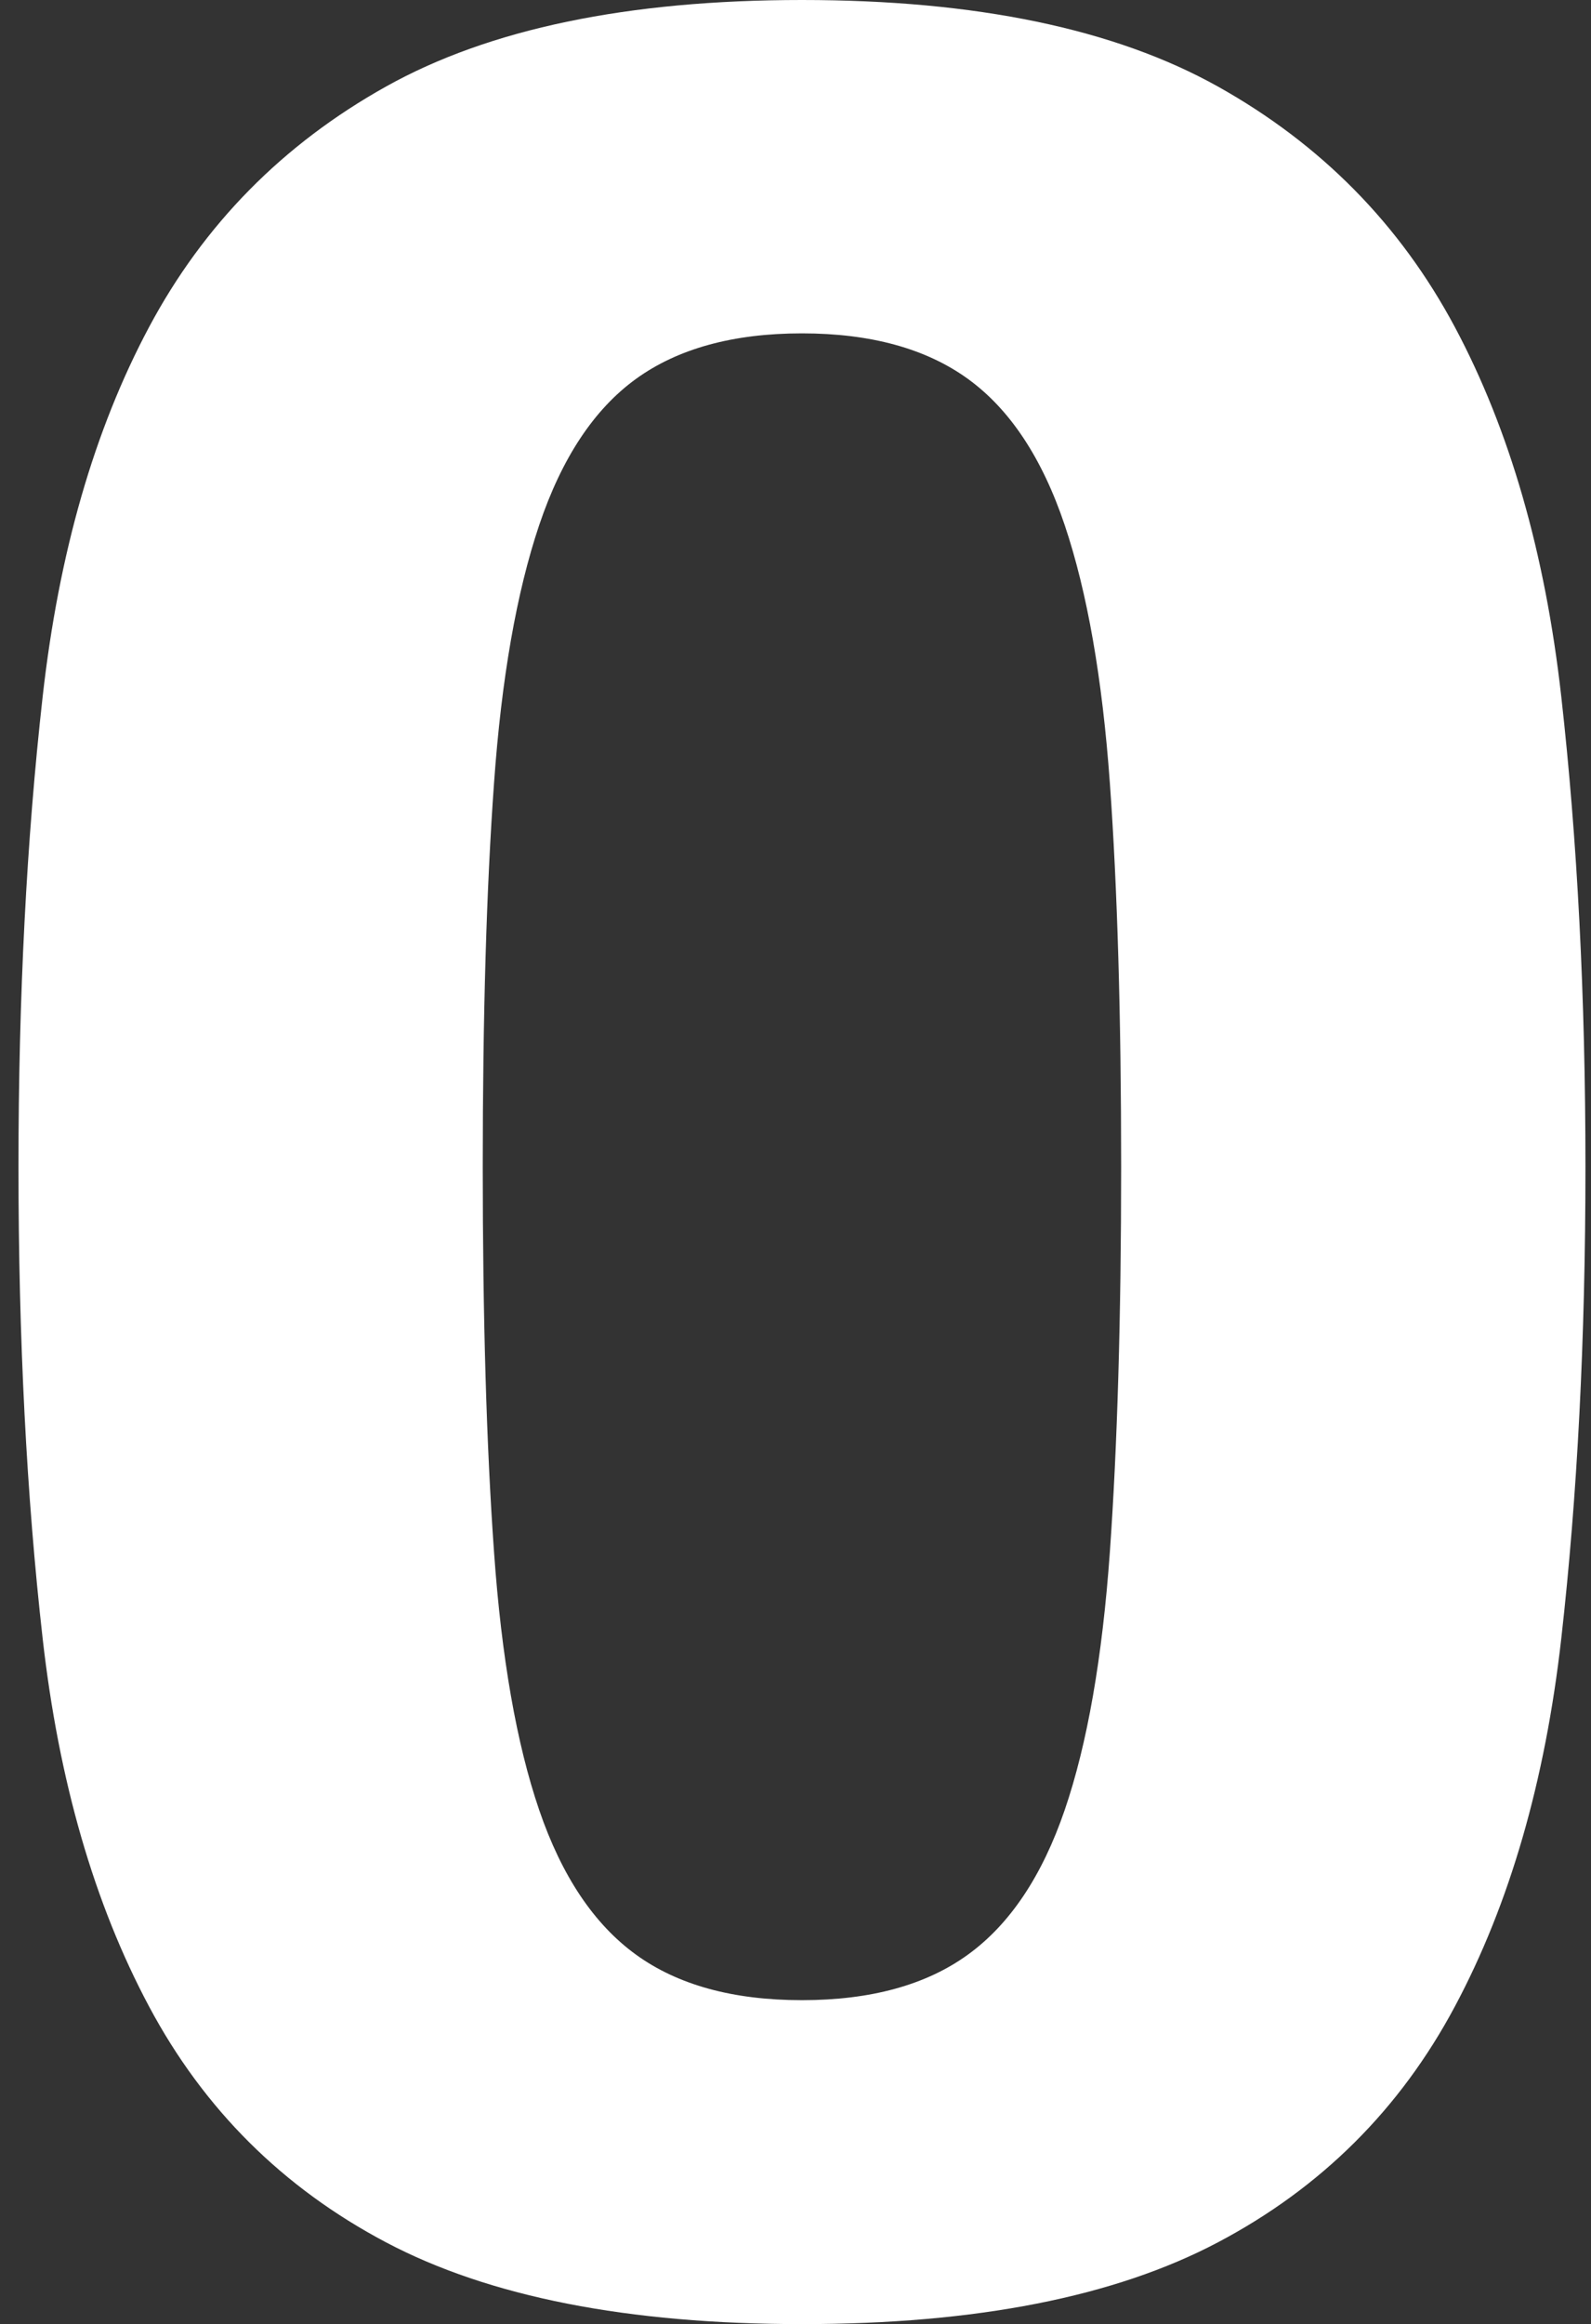 <?xml version="1.0" encoding="utf-8"?>
<!-- Generator: Adobe Illustrator 16.2.1, SVG Export Plug-In . SVG Version: 6.00 Build 0)  -->
<!DOCTYPE svg PUBLIC "-//W3C//DTD SVG 1.1//EN" "http://www.w3.org/Graphics/SVG/1.1/DTD/svg11.dtd">
<svg version="1.1" id="レイヤー_1" xmlns="http://www.w3.org/2000/svg" xmlns:xlink="http://www.w3.org/1999/xlink" x="0px"
	 y="0px" width="44.423px" height="64.843px" viewBox="0 0 44.423 64.843" enable-background="new 0 0 44.423 64.843"
	 xml:space="preserve">
<rect x="0" y="0" width="44.423" height="64.843" fill="#333333" stroke="none"/>
<g>
	<path fill="#FFFFFF" d="M1.191,19.436c0.45-4.006,1.44-7.443,2.971-10.31c1.53-2.866,3.736-5.103,6.617-6.712
		C13.659,0.805,17.53,0,22.392,0c4.861,0,8.732,0.805,11.613,2.414c2.881,1.61,5.086,3.847,6.617,6.712
		c1.53,2.867,2.521,6.304,2.971,10.31c0.45,4.007,0.675,8.378,0.675,13.118c0,4.797-0.225,9.184-0.675,13.161
		c-0.45,3.979-1.44,7.401-2.971,10.266c-1.53,2.867-3.736,5.061-6.617,6.581c-2.881,1.521-6.752,2.281-11.613,2.281
		c-4.862,0-8.733-0.76-11.613-2.281c-2.881-1.521-5.087-3.714-6.617-6.581c-1.53-2.865-2.521-6.287-2.971-10.266
		c-0.45-3.977-0.675-8.364-0.675-13.161C0.516,27.814,0.741,23.443,1.191,19.436z M13.794,43.301c0.209,2.955,0.63,5.353,1.26,7.196
		c0.63,1.843,1.531,3.188,2.701,4.036c1.17,0.849,2.715,1.272,4.637,1.272c1.92,0,3.466-0.423,4.636-1.272
		c1.17-0.847,2.07-2.193,2.701-4.036s1.049-4.241,1.26-7.196c0.209-2.952,0.315-6.537,0.315-10.748
		c0-4.212-0.105-7.779-0.315-10.705c-0.211-2.925-0.63-5.322-1.26-7.195c-0.63-1.872-1.53-3.232-2.701-4.08
		c-1.17-0.847-2.716-1.272-4.636-1.272c-1.922,0-3.466,0.425-4.637,1.272c-1.17,0.848-2.07,2.208-2.701,4.08
		c-0.63,1.873-1.051,4.27-1.26,7.195c-0.211,2.926-0.315,6.493-0.315,10.705C13.479,36.765,13.583,40.349,13.794,43.301z"/>
</g>
</svg>
